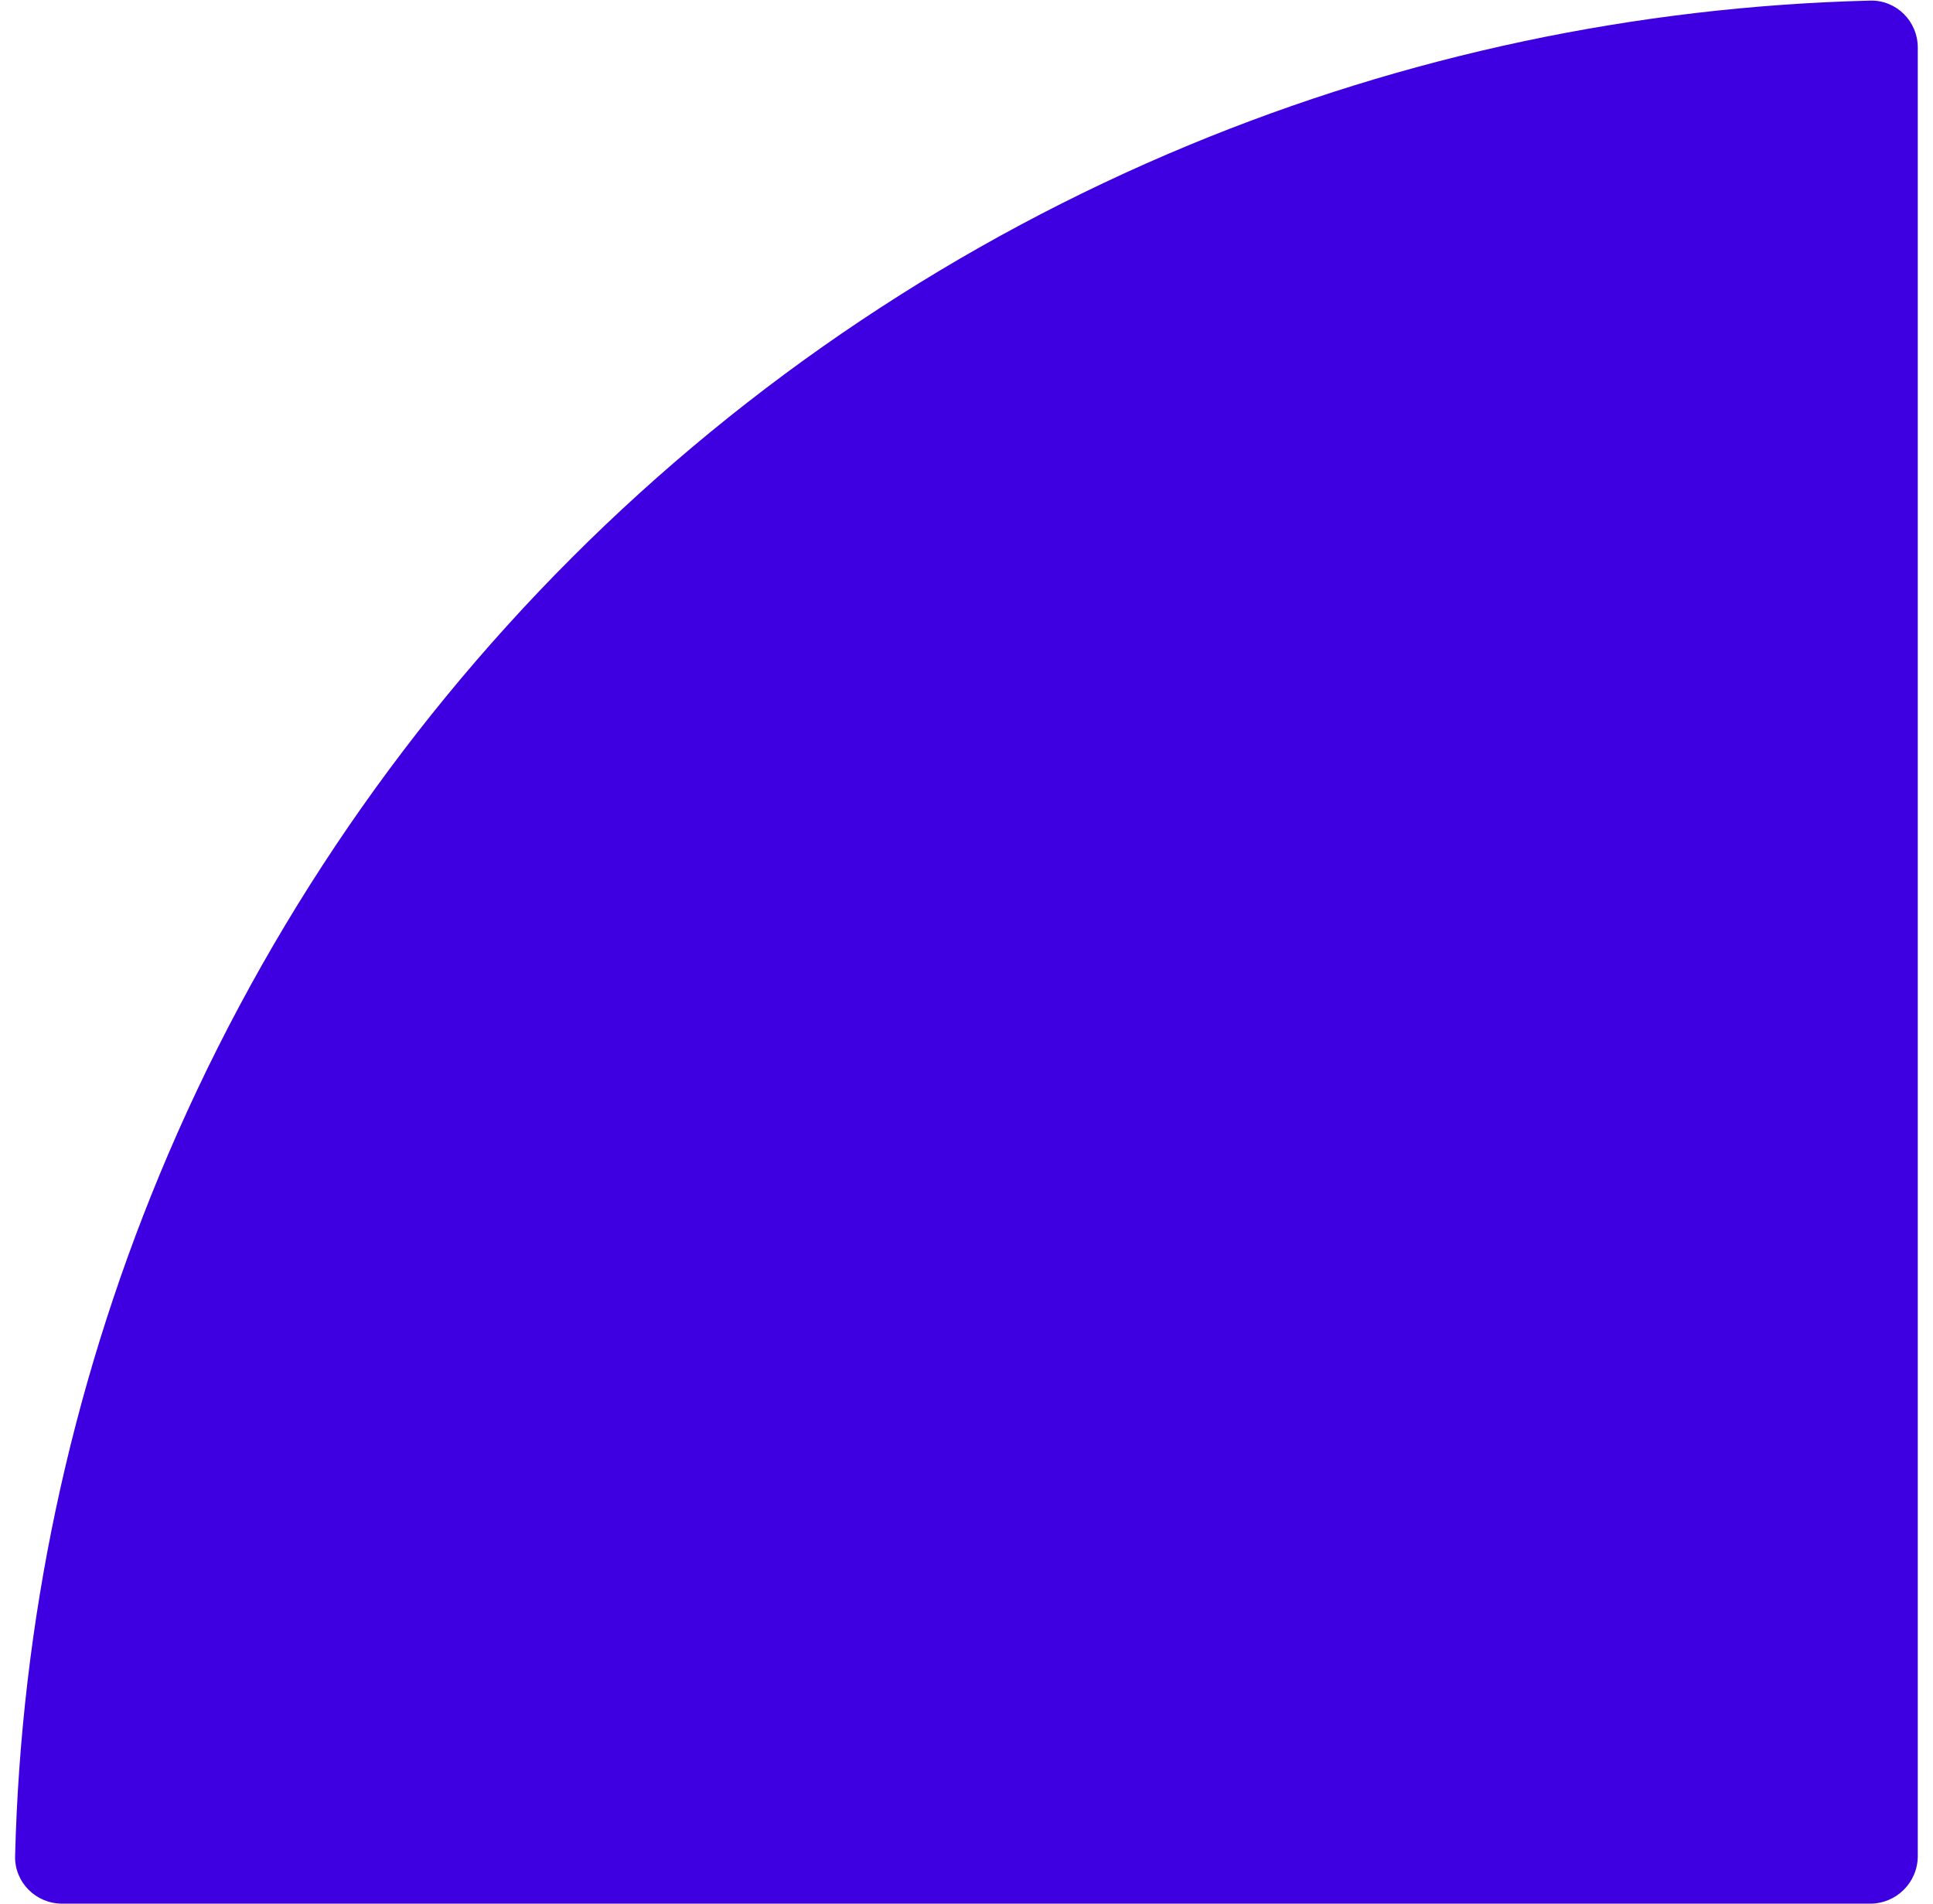 <svg width="65" height="64" viewBox="0 0 65 64" fill="none" xmlns="http://www.w3.org/2000/svg">
<path d="M2.088 64C1.205 64 0.486 63.283 0.508 62.4C0.705 54.541 2.348 46.78 5.36 39.508C8.576 31.743 13.29 24.688 19.233 18.745C25.176 12.802 32.232 8.088 39.996 4.872C47.268 1.86 55.029 0.217 62.888 0.02C63.772 -0.002 64.488 0.716 64.488 1.6L64.488 62.4C64.488 63.284 63.772 64 62.888 64H2.088Z" fill="#3E00E0"/>
</svg>
